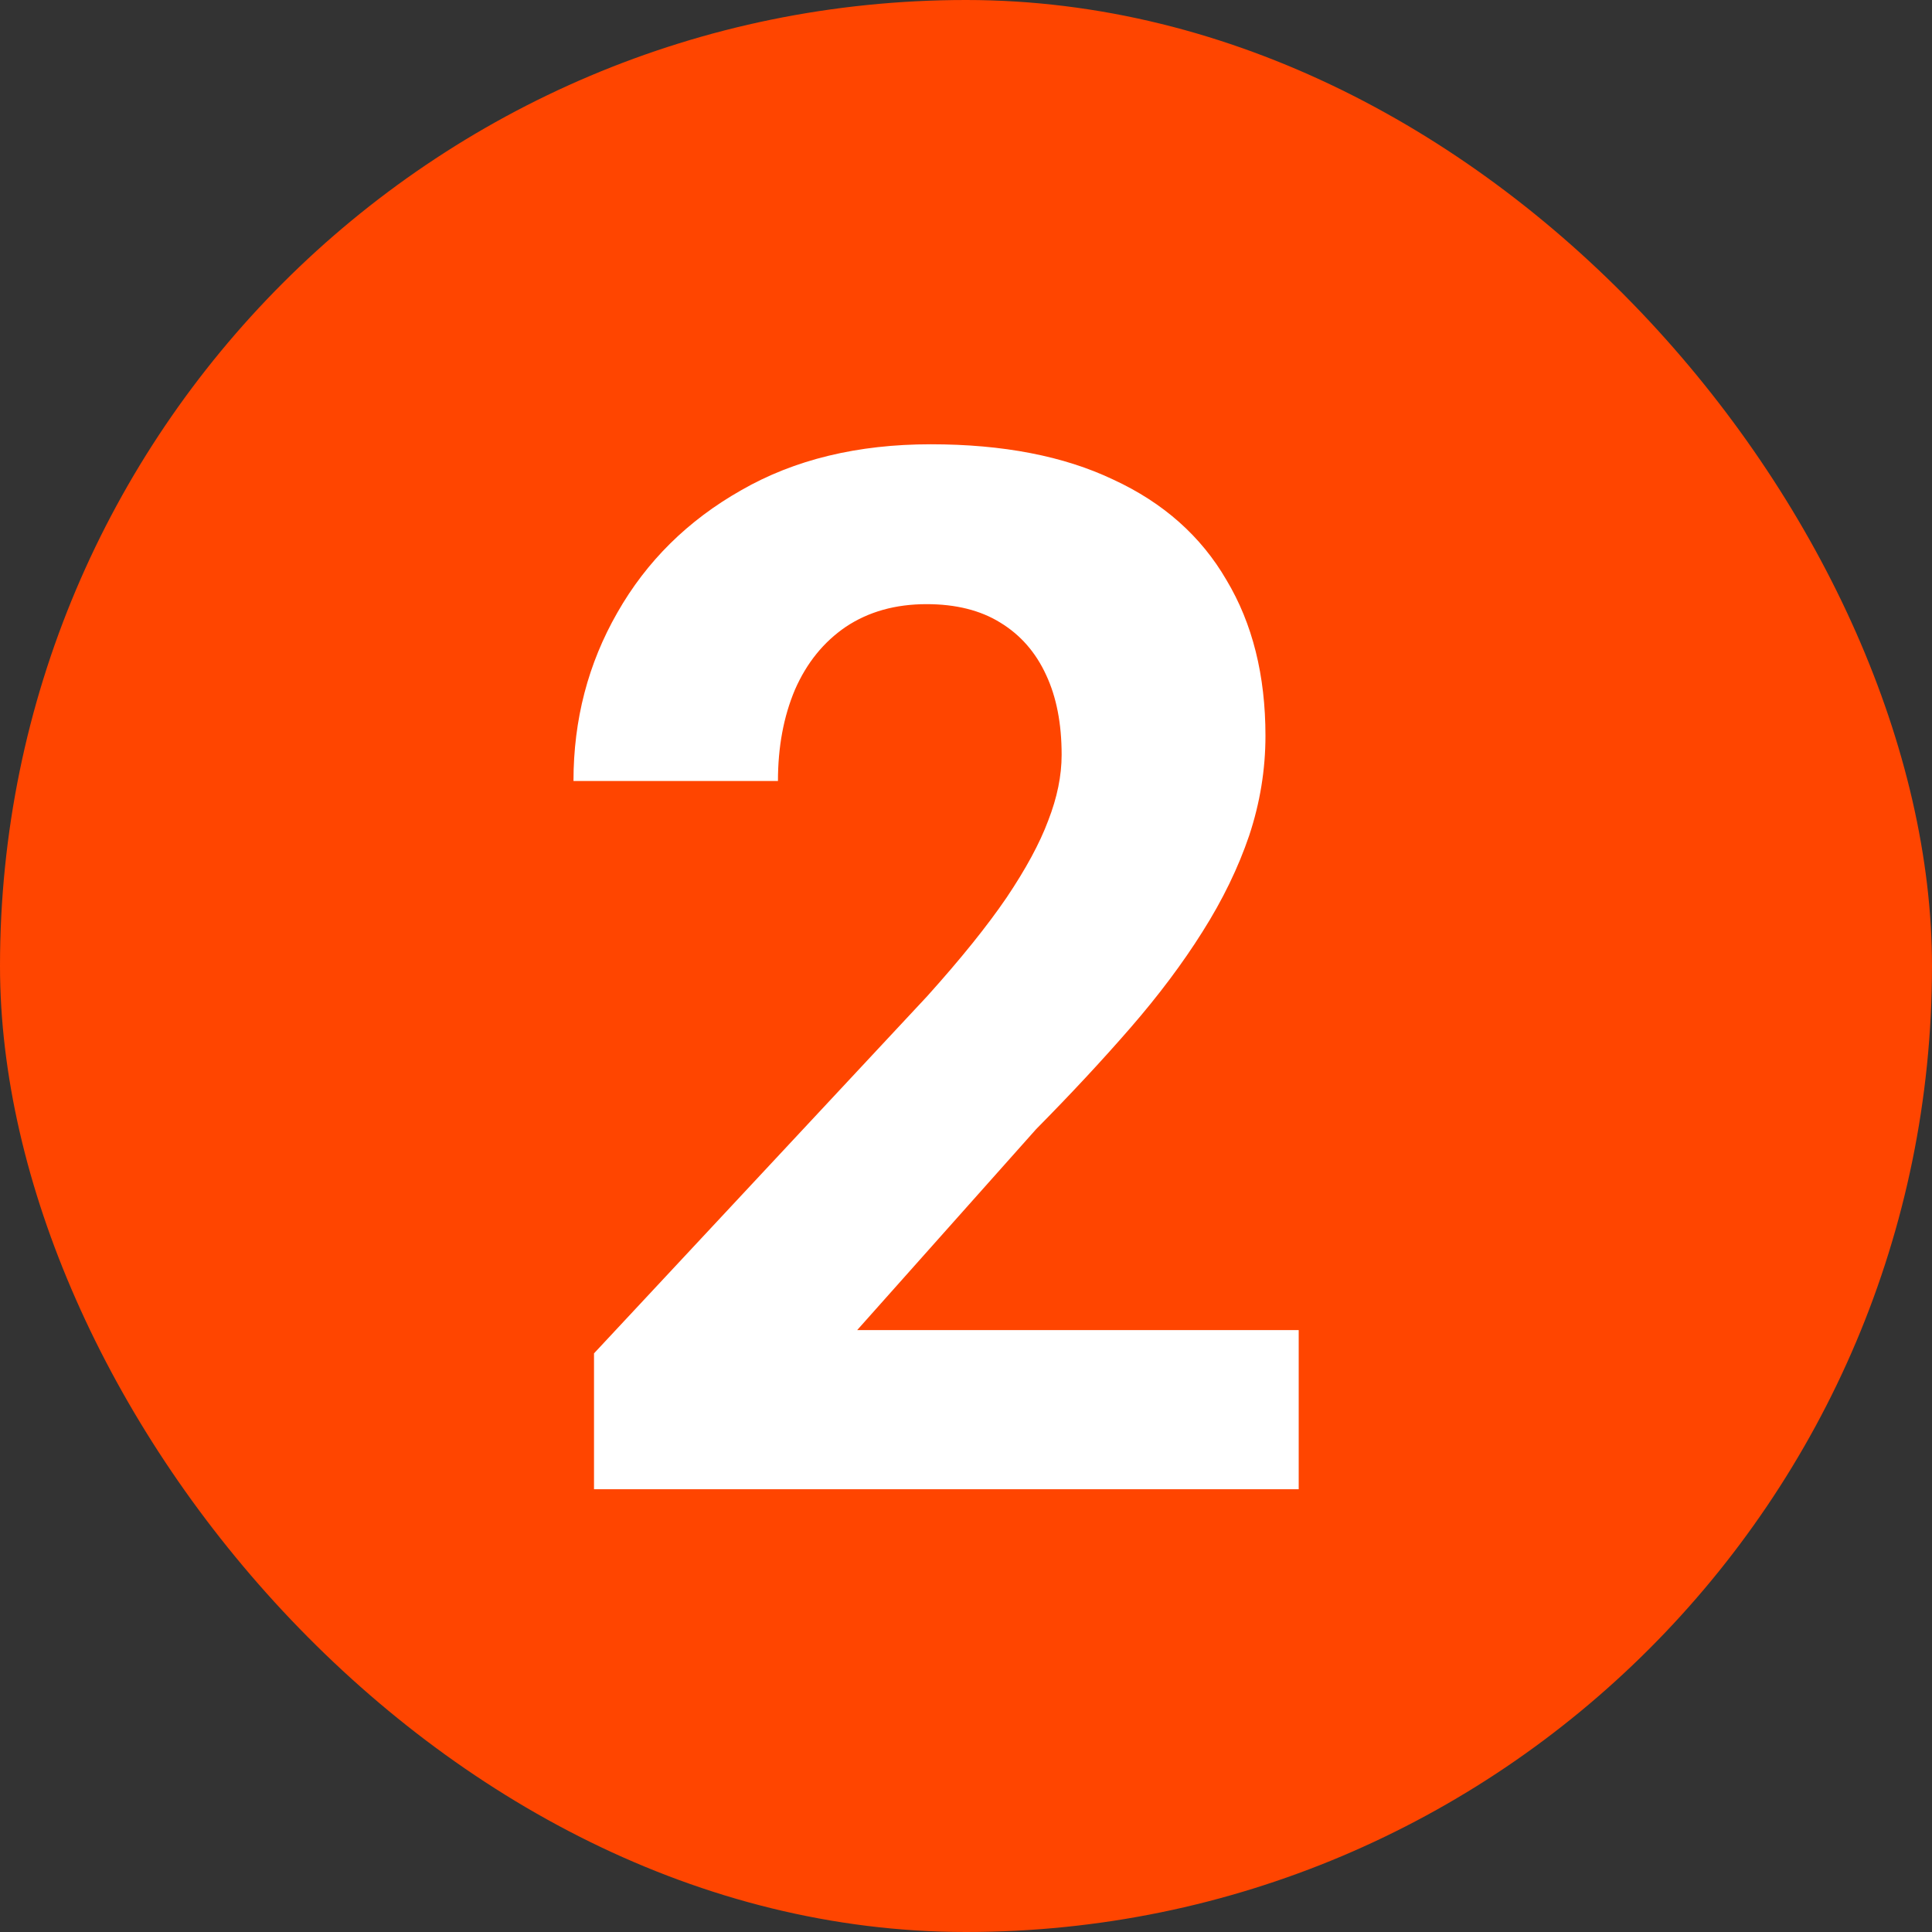<svg xmlns="http://www.w3.org/2000/svg" width="24" height="24" viewBox="0 0 24 24" fill="none"><rect x="0" y="0" width="24" height="24" fill="#333333" stroke="none"/><rect width="24" height="24" rx="12" fill="#FF4500"></rect><path d="M16.133 16.523V18.5H7.379V16.812L11.519 12.374C11.935 11.911 12.263 11.504 12.503 11.152C12.743 10.795 12.916 10.476 13.021 10.194C13.133 9.907 13.188 9.635 13.188 9.377C13.188 8.99 13.124 8.659 12.995 8.384C12.866 8.103 12.676 7.886 12.424 7.733C12.178 7.581 11.873 7.505 11.51 7.505C11.123 7.505 10.789 7.599 10.508 7.786C10.232 7.974 10.021 8.234 9.875 8.568C9.734 8.902 9.664 9.28 9.664 9.702H7.124C7.124 8.94 7.306 8.243 7.669 7.61C8.032 6.972 8.545 6.465 9.207 6.09C9.869 5.709 10.654 5.519 11.562 5.519C12.459 5.519 13.215 5.665 13.83 5.958C14.451 6.245 14.92 6.661 15.236 7.206C15.559 7.745 15.72 8.39 15.72 9.14C15.72 9.562 15.652 9.975 15.518 10.379C15.383 10.777 15.19 11.176 14.938 11.574C14.691 11.967 14.393 12.365 14.041 12.77C13.69 13.174 13.3 13.593 12.872 14.026L10.648 16.523H16.133Z" fill="white"></path></svg>